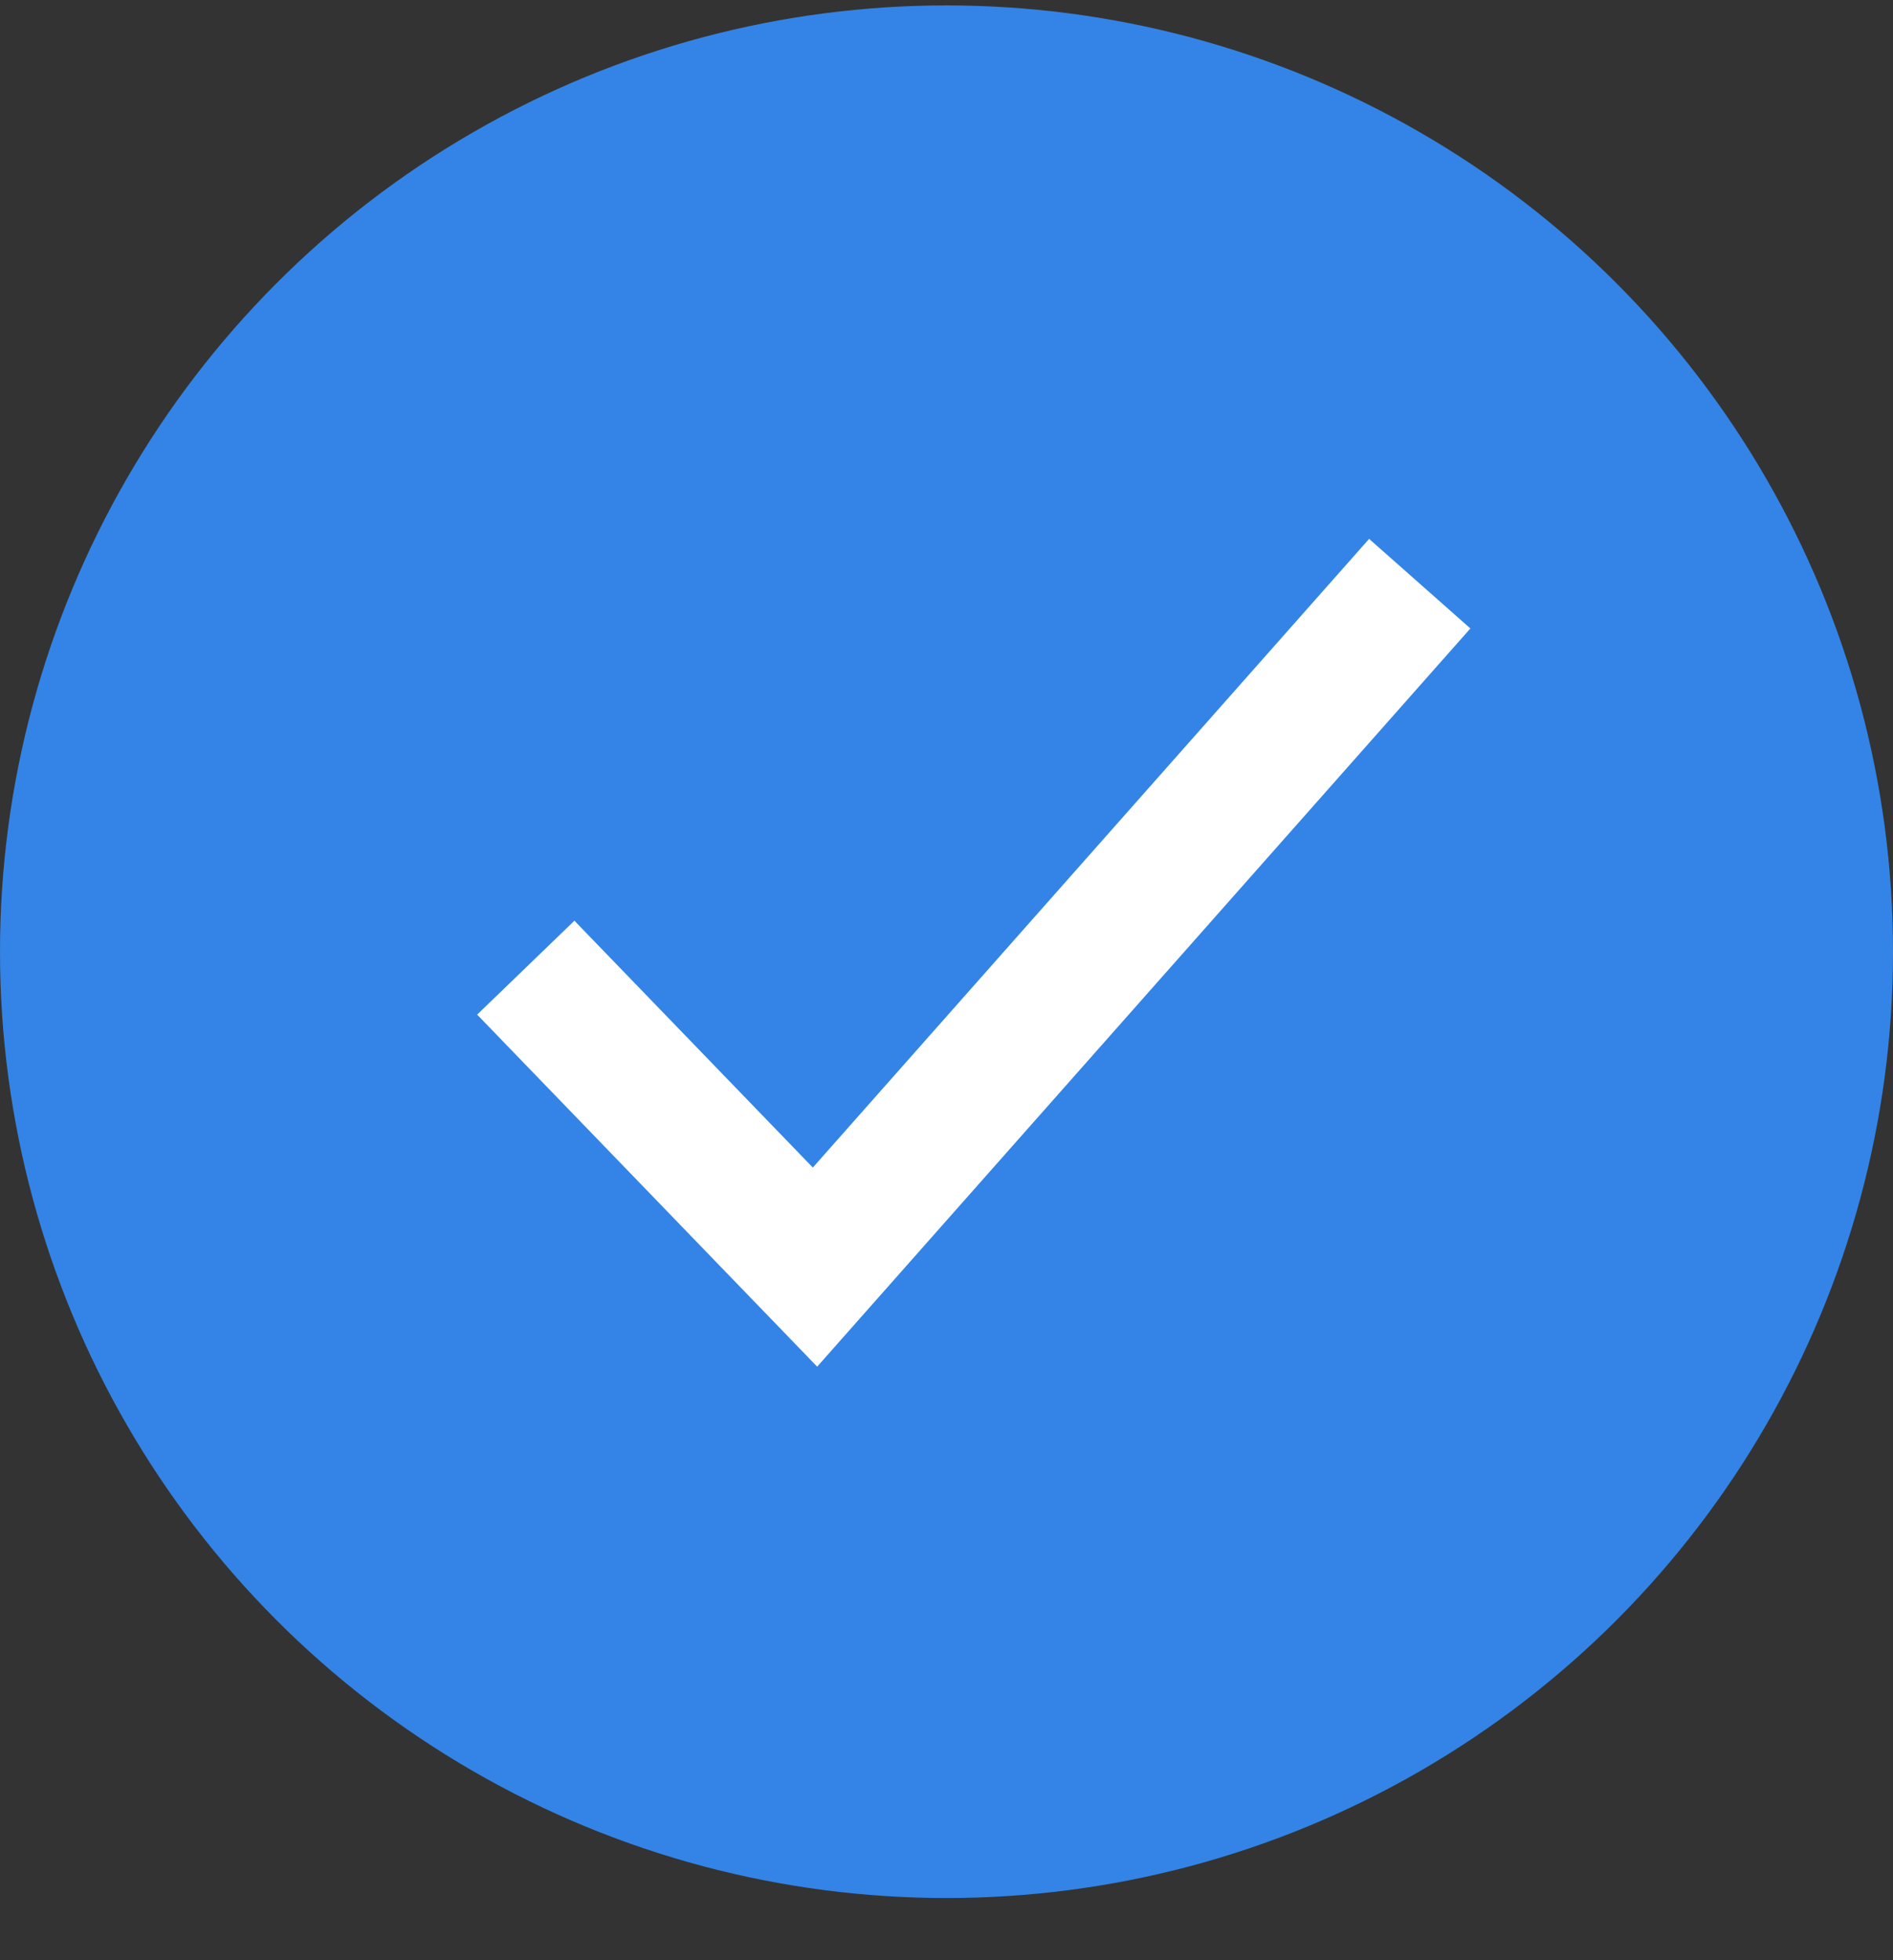 <svg width="28" height="29" viewBox="0 0 28 29" fill="none" xmlns="http://www.w3.org/2000/svg">
<rect x="0" y="0" width="28" height="29" fill="#333333" stroke="none"/>
<circle cx="14" cy="14.08" r="14" fill="#3384E6"/>
<path d="M7.777 14.316L12.055 18.746L21 8.635" stroke="white" stroke-width="2"/>
</svg>
